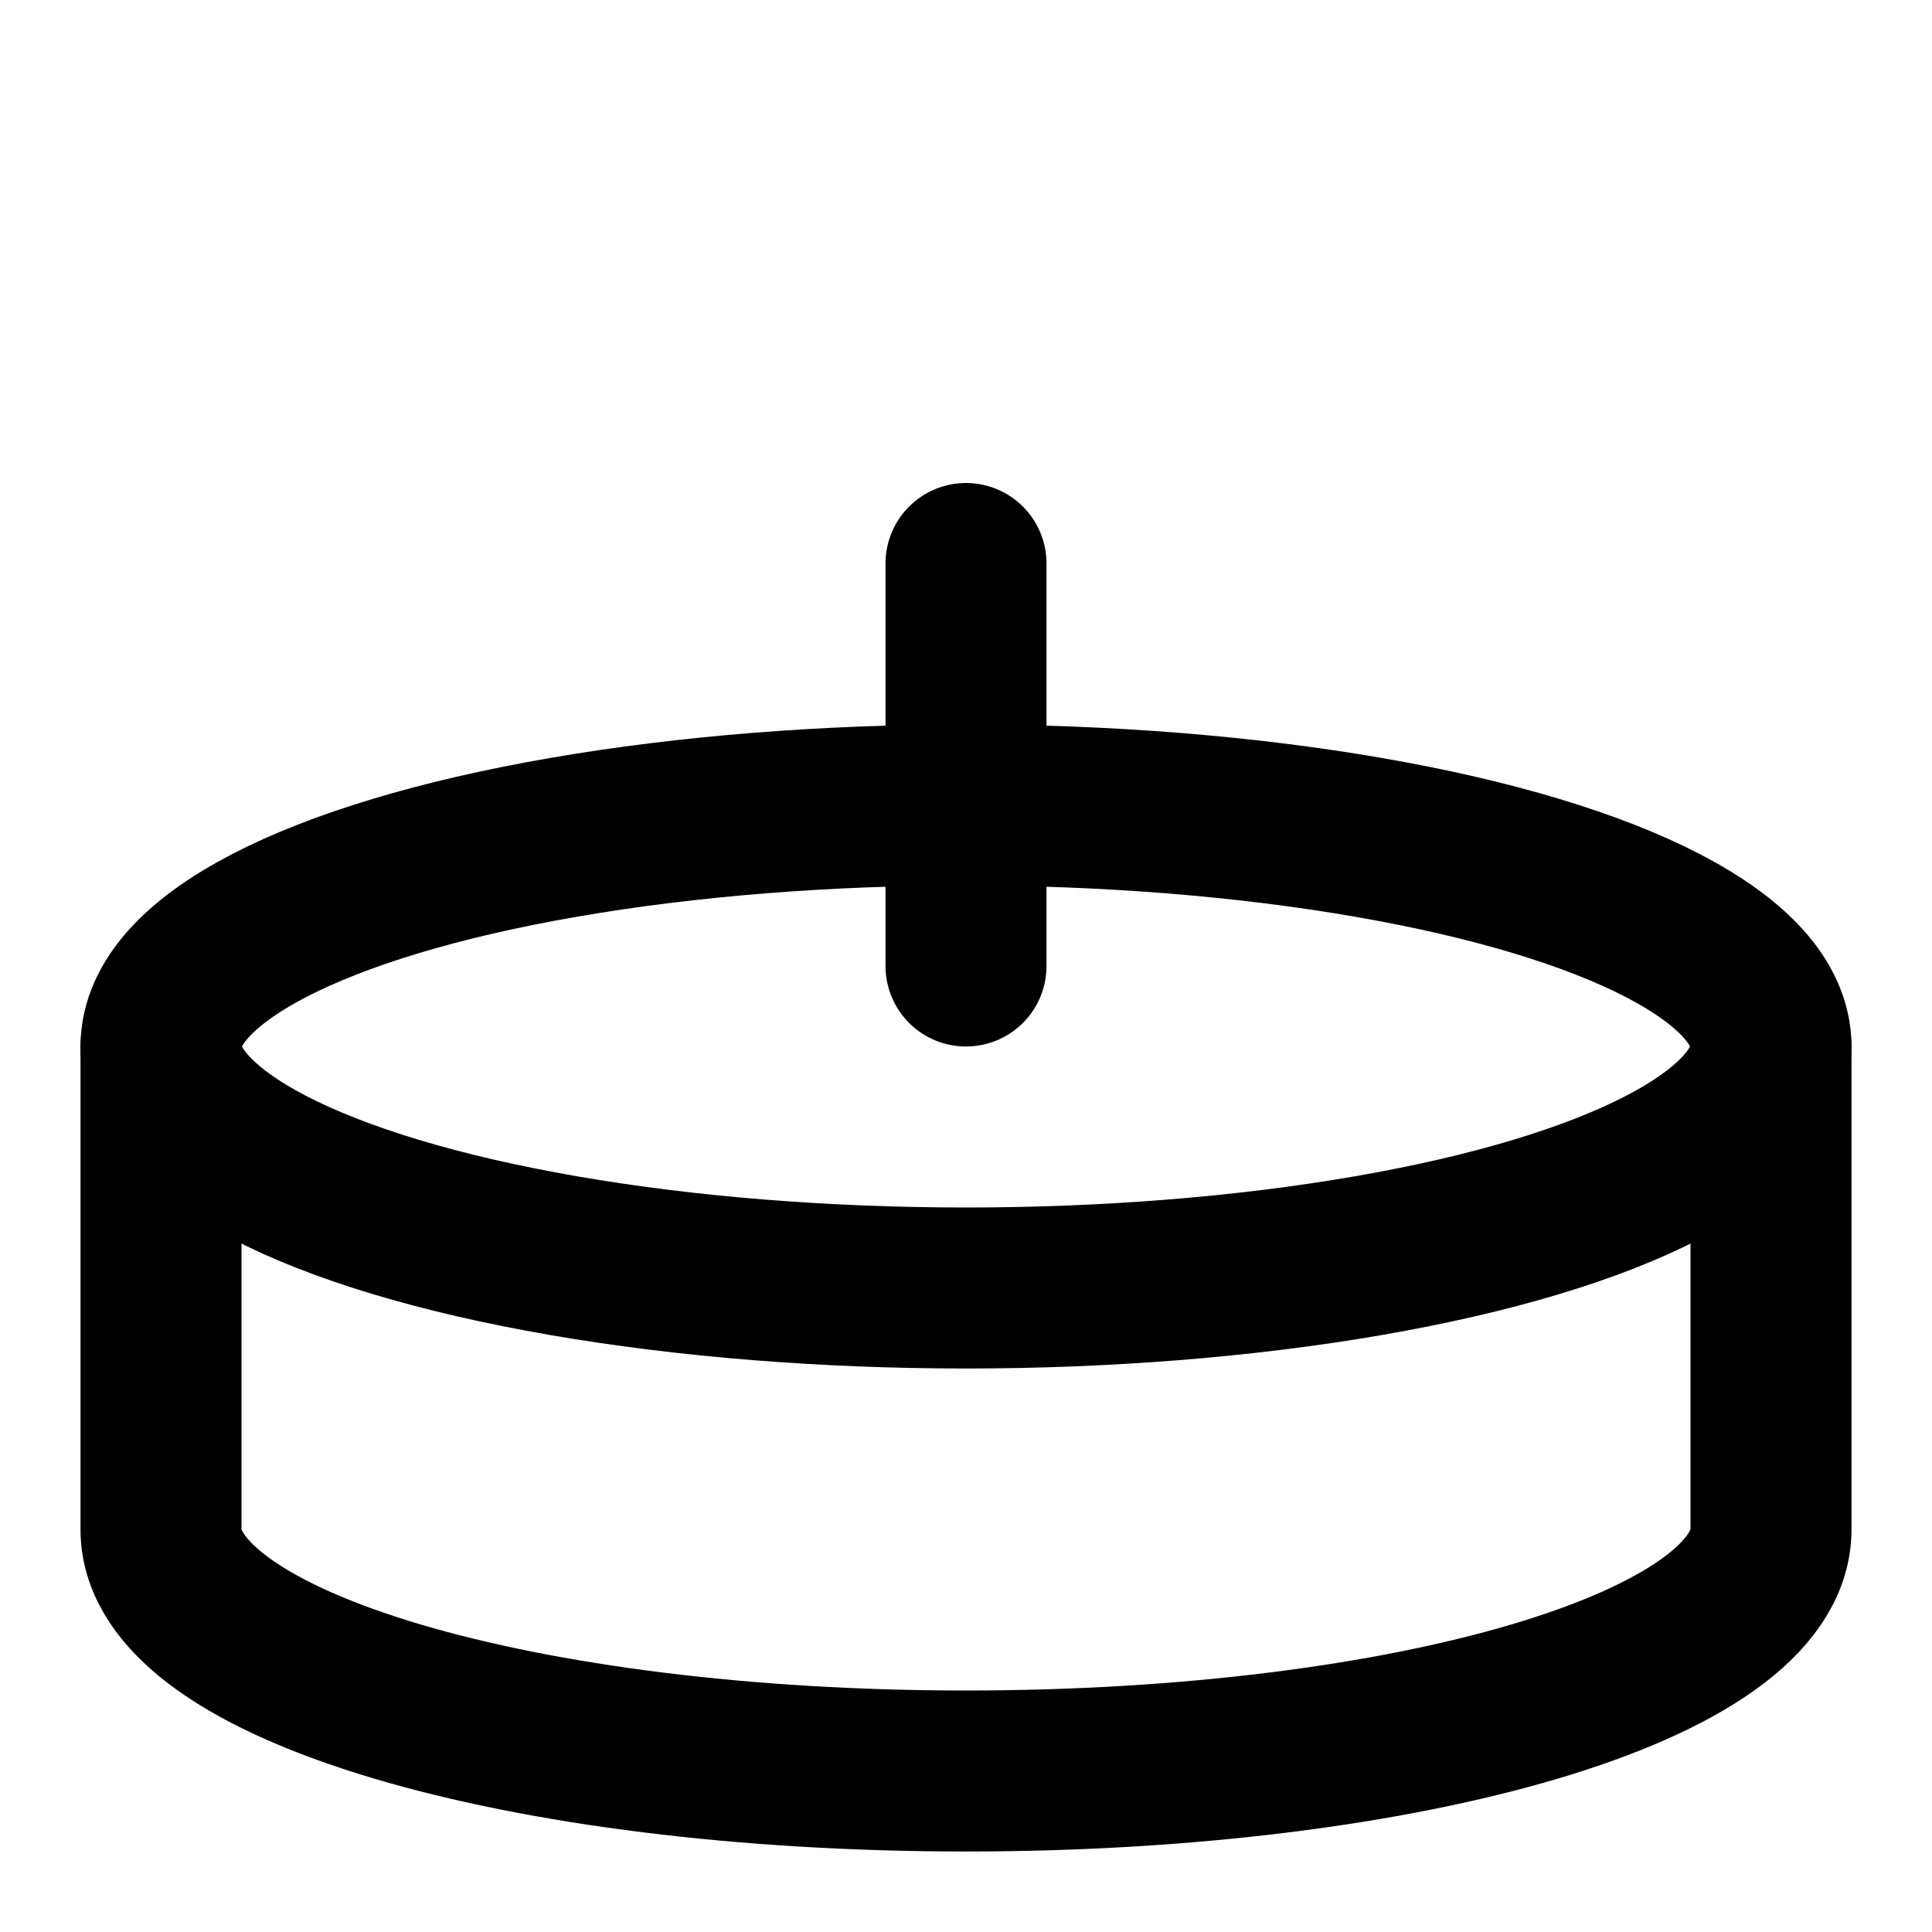<!-- @license @lucide/lab v0.1.2 - ISC -->
<svg
  class="lucide lucide-candle-tealight"
  xmlns="http://www.w3.org/2000/svg"
  width="24"
  height="24"
  viewBox="0 0 24 24"
  fill="none"
  stroke="currentColor"
  stroke-width="2"
  stroke-linecap="round"
  stroke-linejoin="round"
>
  <path d="M12 12V7" />
  <ellipse cx="12" cy="13" rx="10" ry="3" />
  <path d="M2 13v6c0 1.7 4.5 3 10 3s10-1.3 10-3v-6" />
</svg>
